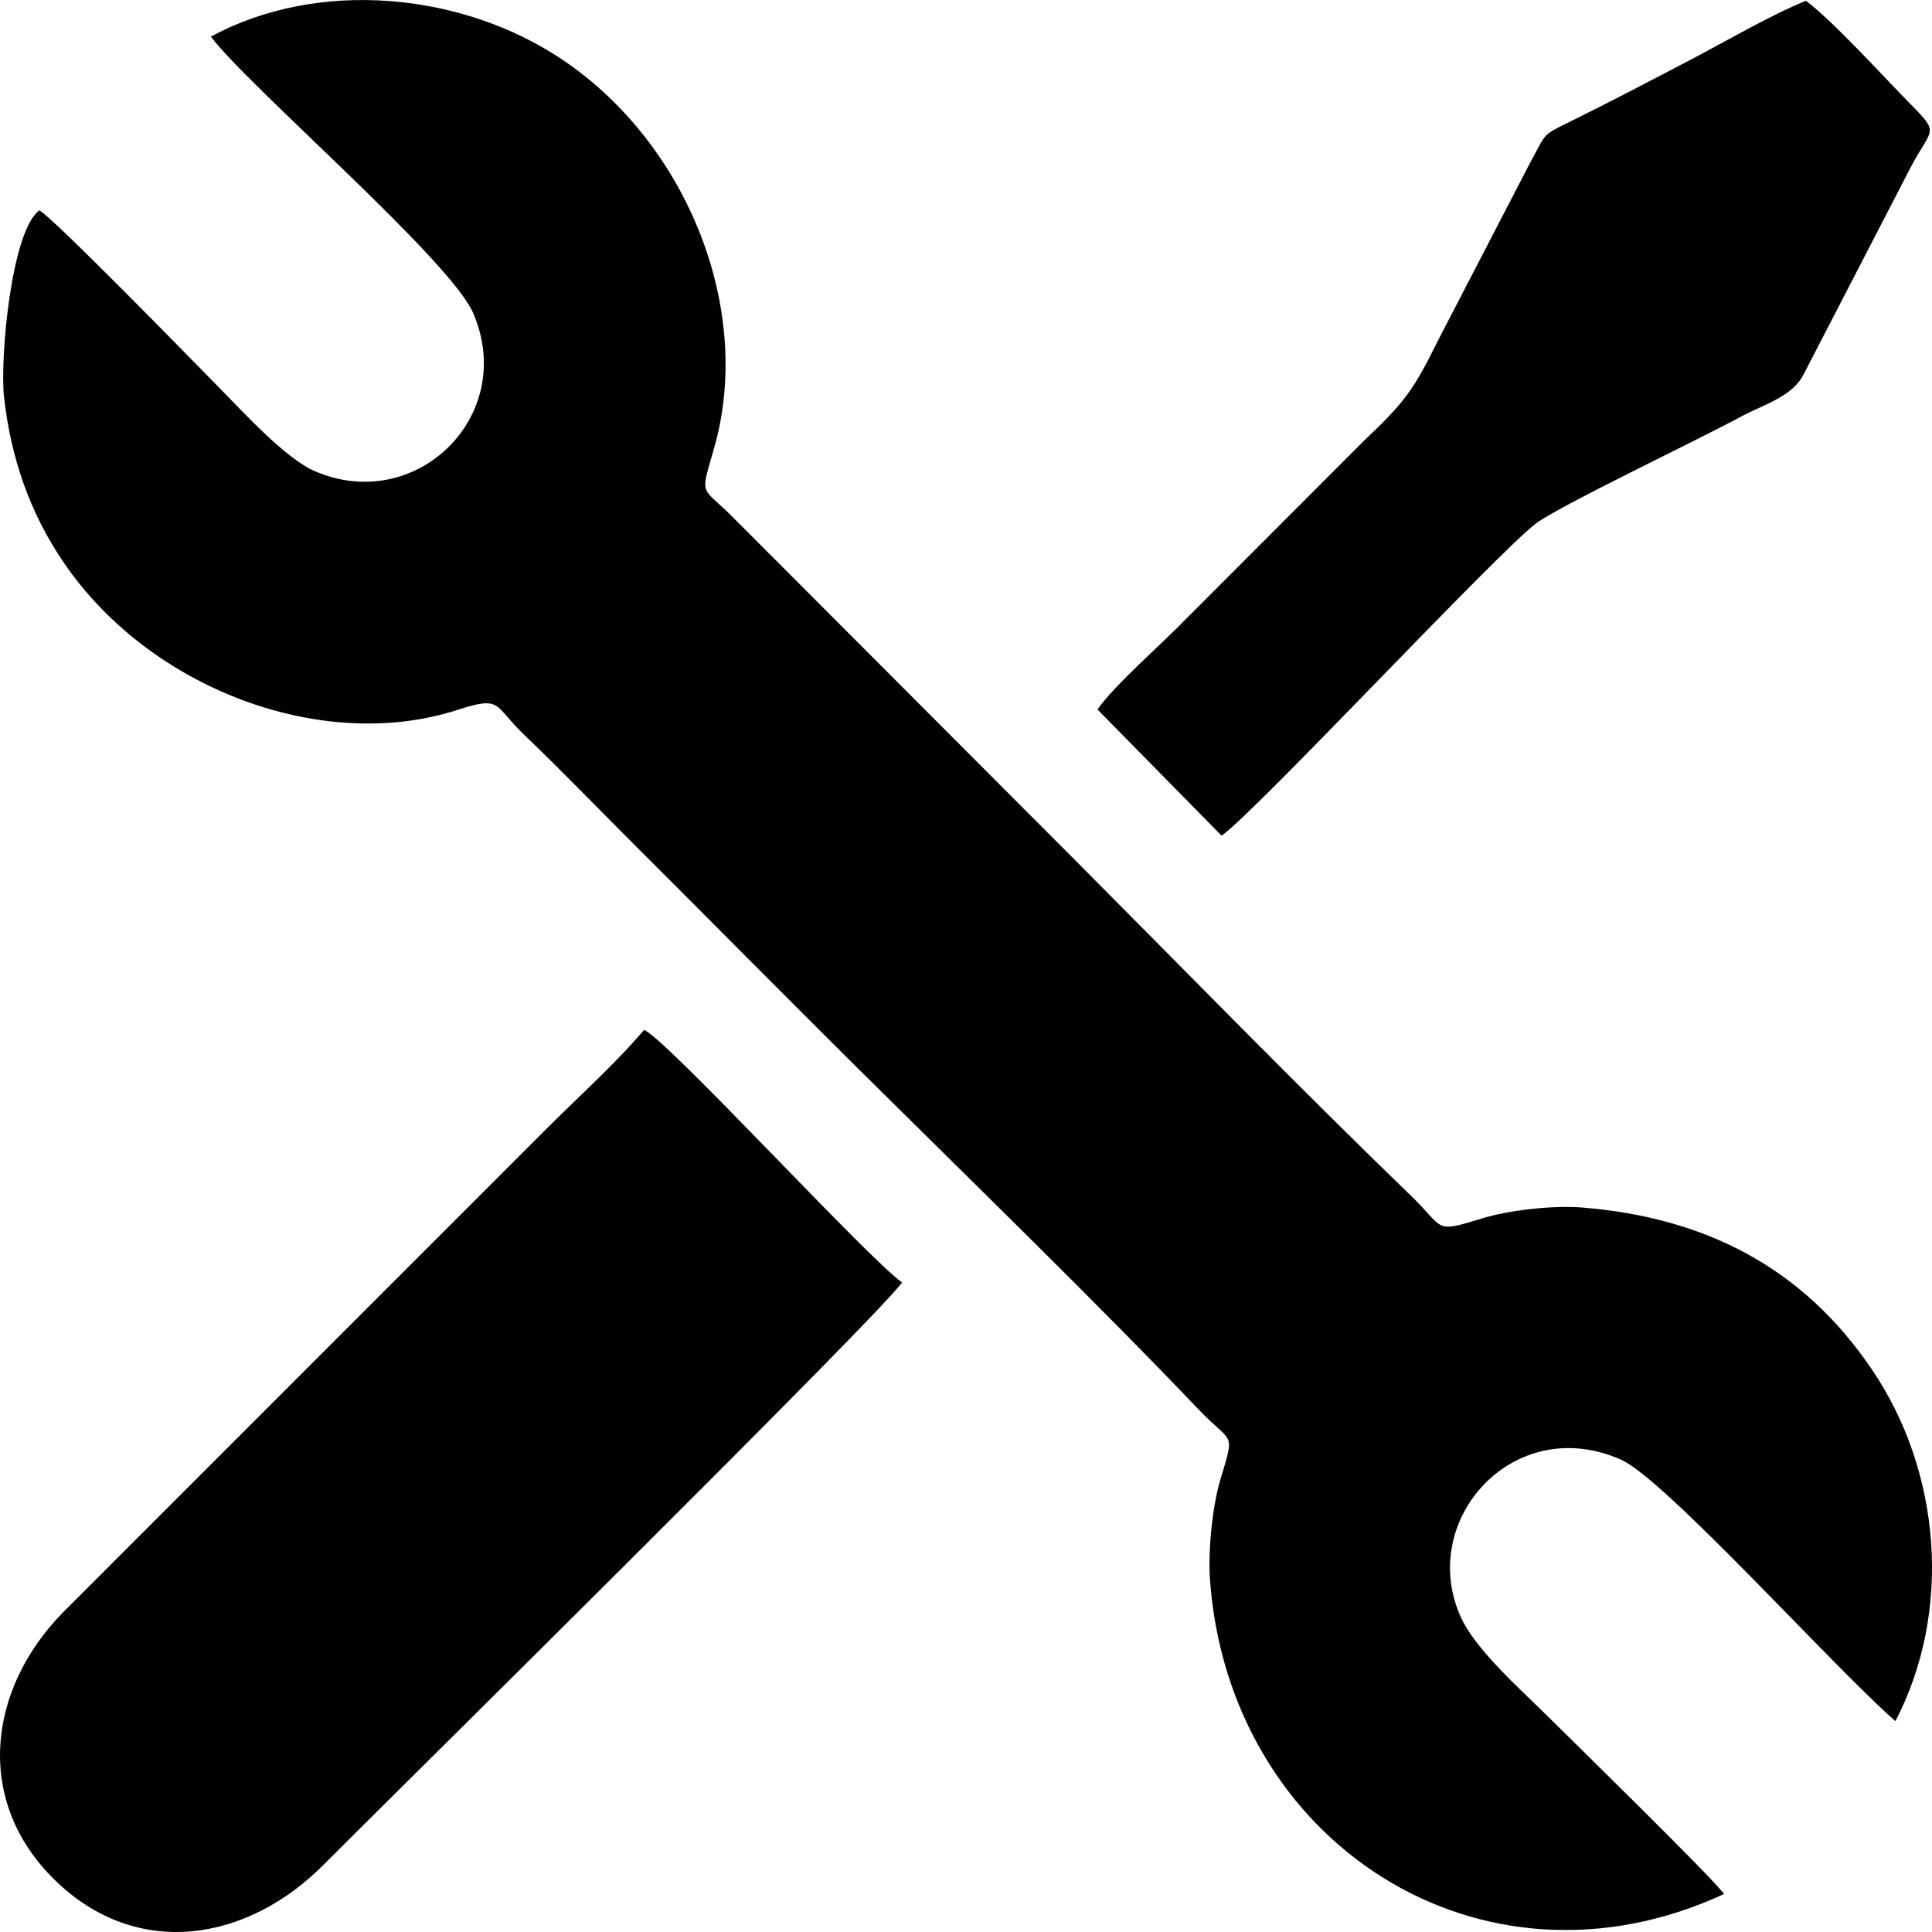 <?xml version="1.0" encoding="UTF-8"?>
<!DOCTYPE svg PUBLIC "-//W3C//DTD SVG 1.1//EN" "http://www.w3.org/Graphics/SVG/1.1/DTD/svg11.dtd">
<!-- Creator: CorelDRAW X6 -->
<svg xmlns="http://www.w3.org/2000/svg" xml:space="preserve" width="150px" height="150px" version="1.1" shape-rendering="geometricPrecision" text-rendering="geometricPrecision" image-rendering="optimizeQuality" fill-rule="evenodd" clip-rule="evenodd"
viewBox="0 0 14998 14998"
 xmlns:xlink="http://www.w3.org/1999/xlink">
 <g id="Vrstva_x0020_1">
  <path fill="#010103" d="M6682 8316c803,796 1852,1816 2622,2625 263,277 286,156 170,544 -63,209 -97,560 -81,777 146,2038 2100,3316 3991,2441 -95,-131 -1180,-1192 -1387,-1397 -201,-199 -546,-504 -658,-755 -337,-751 412,-1588 1244,-1220 345,153 1649,1610 2131,2030 445,-855 355,-1940 -184,-2732 -539,-795 -1299,-1178 -2247,-1255 -224,-18 -568,19 -783,86 -375,116 -284,76 -542,-173 -844,-815 -1791,-1785 -2625,-2623l-2621 -2626c-273,-280 -282,-161 -168,-561 305,-1066 -200,-2353 -1174,-3011 -780,-526 -1896,-634 -2733,-182 280,377 1861,1735 2037,2148 342,798 -445,1562 -1227,1227 -232,-99 -558,-460 -743,-647 -173,-176 -1300,-1332 -1399,-1379 -219,163 -306,1157 -274,1446 51,466 198,899 463,1287 671,986 2014,1483 3057,1145 348,-112 277,-38 518,193 296,283 585,584 876,874 579,578 1156,1161 1737,1738z"/>
  <path fill="#010103" d="M5000 7995c-213,252 -511,522 -749,759l-3762 3763c-587,598 -690,1467 -63,2078 639,624 1497,477 2090,-123 385,-389 4357,-4306 4486,-4517 -268,-188 -1819,-1882 -2002,-1960z"/>
  <path fill="#010103" d="M8520 5508l963 979c246,-165 2145,-2203 2443,-2425 184,-137 1237,-638 1592,-829 170,-92 394,-151 484,-328l833 -1611c160,-303 227,-252 -1,-483 -206,-209 -604,-648 -815,-805 -281,115 -622,315 -899,460 -297,155 -601,315 -901,463 -260,129 -206,91 -339,331l-712 1374c-196,397 -261,485 -579,787l-1377 1379c-169,176 -577,534 -692,708z"/>
 </g>
</svg>
